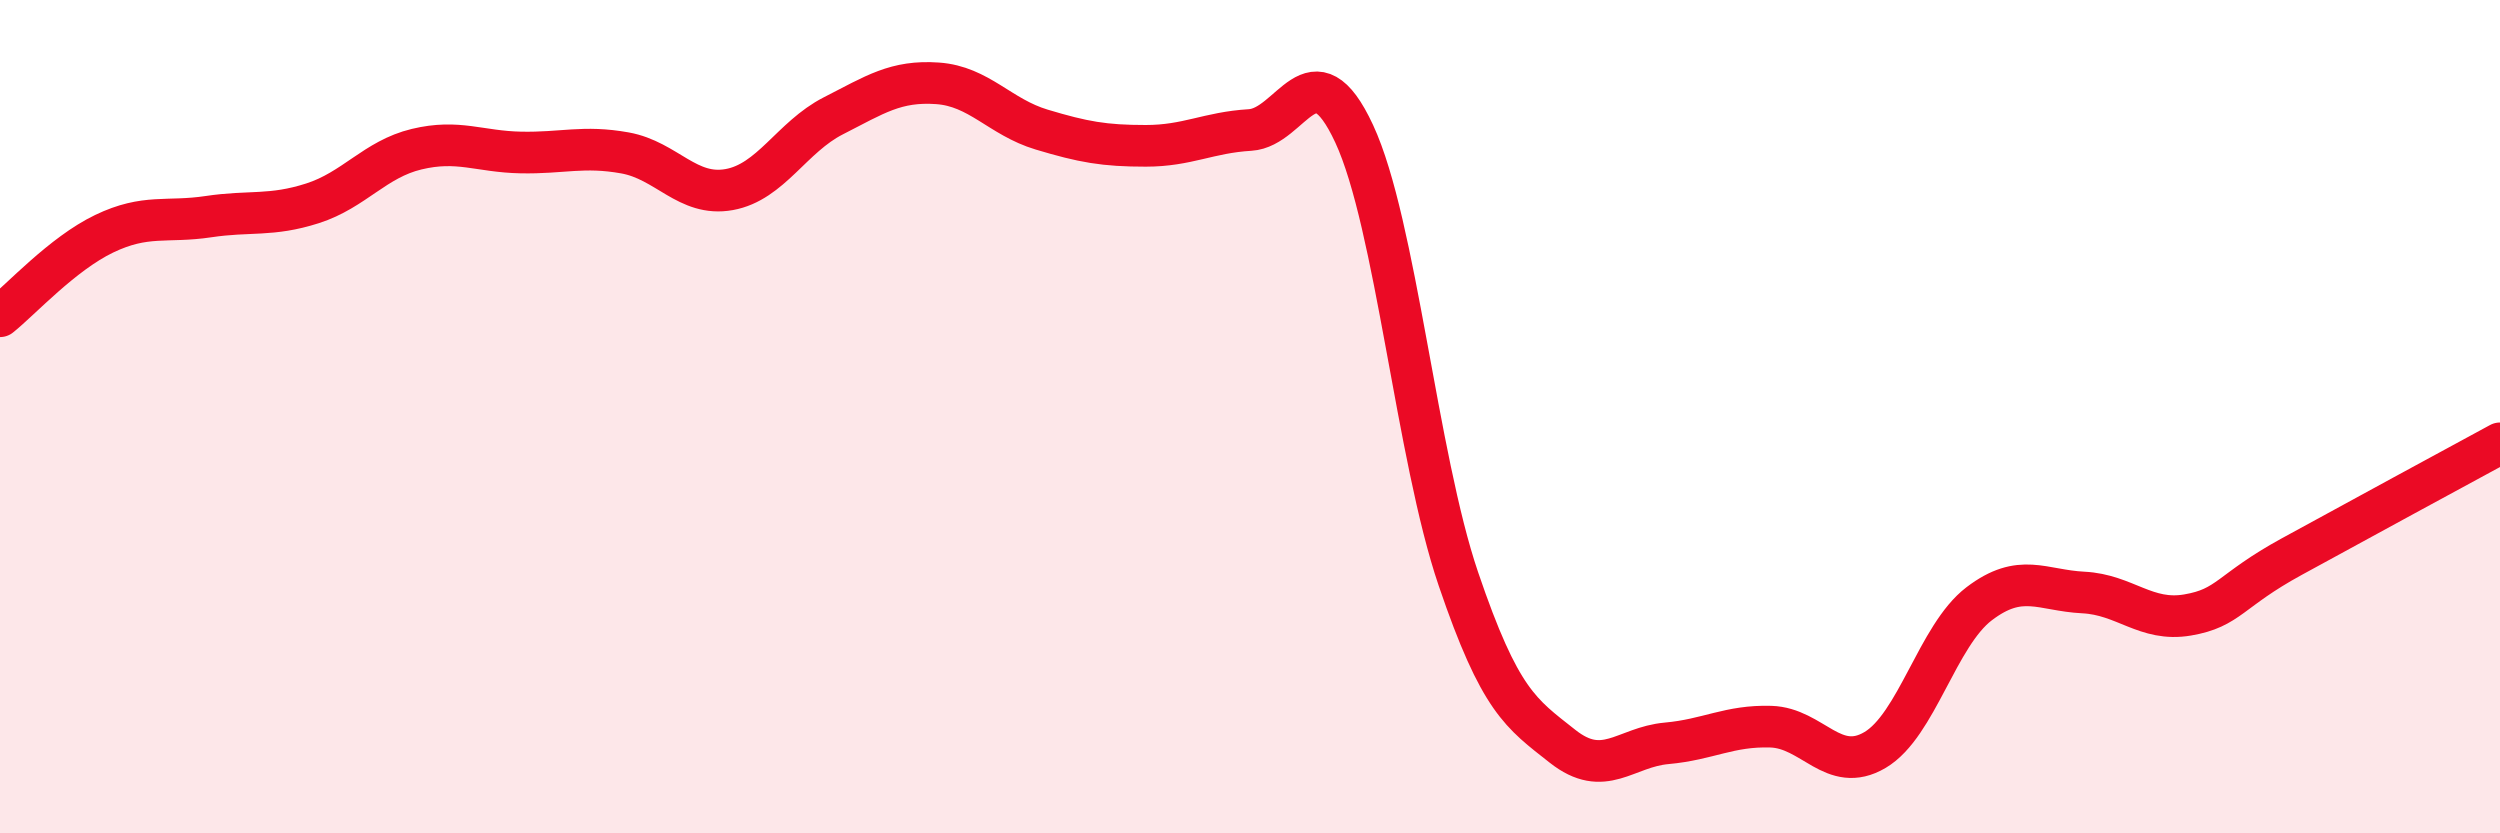 
    <svg width="60" height="20" viewBox="0 0 60 20" xmlns="http://www.w3.org/2000/svg">
      <path
        d="M 0,7.59 C 0.5,7.19 1.5,6.09 2.5,5.61 C 3.5,5.13 4,5.35 5,5.2 C 6,5.05 6.5,5.2 7.5,4.88 C 8.5,4.56 9,3.82 10,3.58 C 11,3.34 11.5,3.64 12.5,3.66 C 13.5,3.68 14,3.49 15,3.67 C 16,3.85 16.5,4.73 17.5,4.55 C 18.5,4.37 19,3.29 20,2.78 C 21,2.27 21.5,1.93 22.5,2 C 23.5,2.07 24,2.81 25,3.11 C 26,3.41 26.5,3.5 27.5,3.5 C 28.5,3.5 29,3.18 30,3.12 C 31,3.06 31.5,1.06 32.5,3.21 C 33.5,5.36 34,10.95 35,13.89 C 36,16.83 36.5,17.12 37.5,17.91 C 38.5,18.7 39,17.93 40,17.84 C 41,17.75 41.5,17.41 42.5,17.44 C 43.5,17.47 44,18.59 45,18 C 46,17.41 46.5,15.25 47.5,14.49 C 48.5,13.73 49,14.17 50,14.22 C 51,14.27 51.5,14.93 52.5,14.76 C 53.5,14.59 53.5,14.18 55,13.36 C 56.5,12.54 59,11.18 60,10.64L60 20L0 20Z"
        fill="#EB0A25"
        opacity="0.1"
        stroke-linecap="round"
        stroke-linejoin="round"
      />
      <path
        d="M 0,7.59 C 0.5,7.19 1.5,6.09 2.5,5.61 C 3.5,5.13 4,5.35 5,5.2 C 6,5.05 6.5,5.2 7.5,4.88 C 8.5,4.56 9,3.82 10,3.58 C 11,3.34 11.5,3.64 12.5,3.66 C 13.5,3.68 14,3.49 15,3.67 C 16,3.85 16.5,4.73 17.5,4.55 C 18.5,4.37 19,3.29 20,2.78 C 21,2.27 21.5,1.93 22.5,2 C 23.5,2.07 24,2.81 25,3.11 C 26,3.41 26.5,3.5 27.5,3.5 C 28.5,3.5 29,3.18 30,3.12 C 31,3.06 31.5,1.06 32.5,3.21 C 33.5,5.36 34,10.95 35,13.89 C 36,16.83 36.5,17.12 37.5,17.91 C 38.5,18.7 39,17.93 40,17.84 C 41,17.75 41.5,17.41 42.5,17.44 C 43.5,17.47 44,18.59 45,18 C 46,17.41 46.5,15.25 47.5,14.49 C 48.5,13.73 49,14.17 50,14.22 C 51,14.27 51.5,14.93 52.5,14.76 C 53.5,14.59 53.5,14.18 55,13.36 C 56.5,12.54 59,11.18 60,10.64"
        stroke="#EB0A25"
        stroke-width="1"
        fill="none"
        stroke-linecap="round"
        stroke-linejoin="round"
      />
    </svg>
  